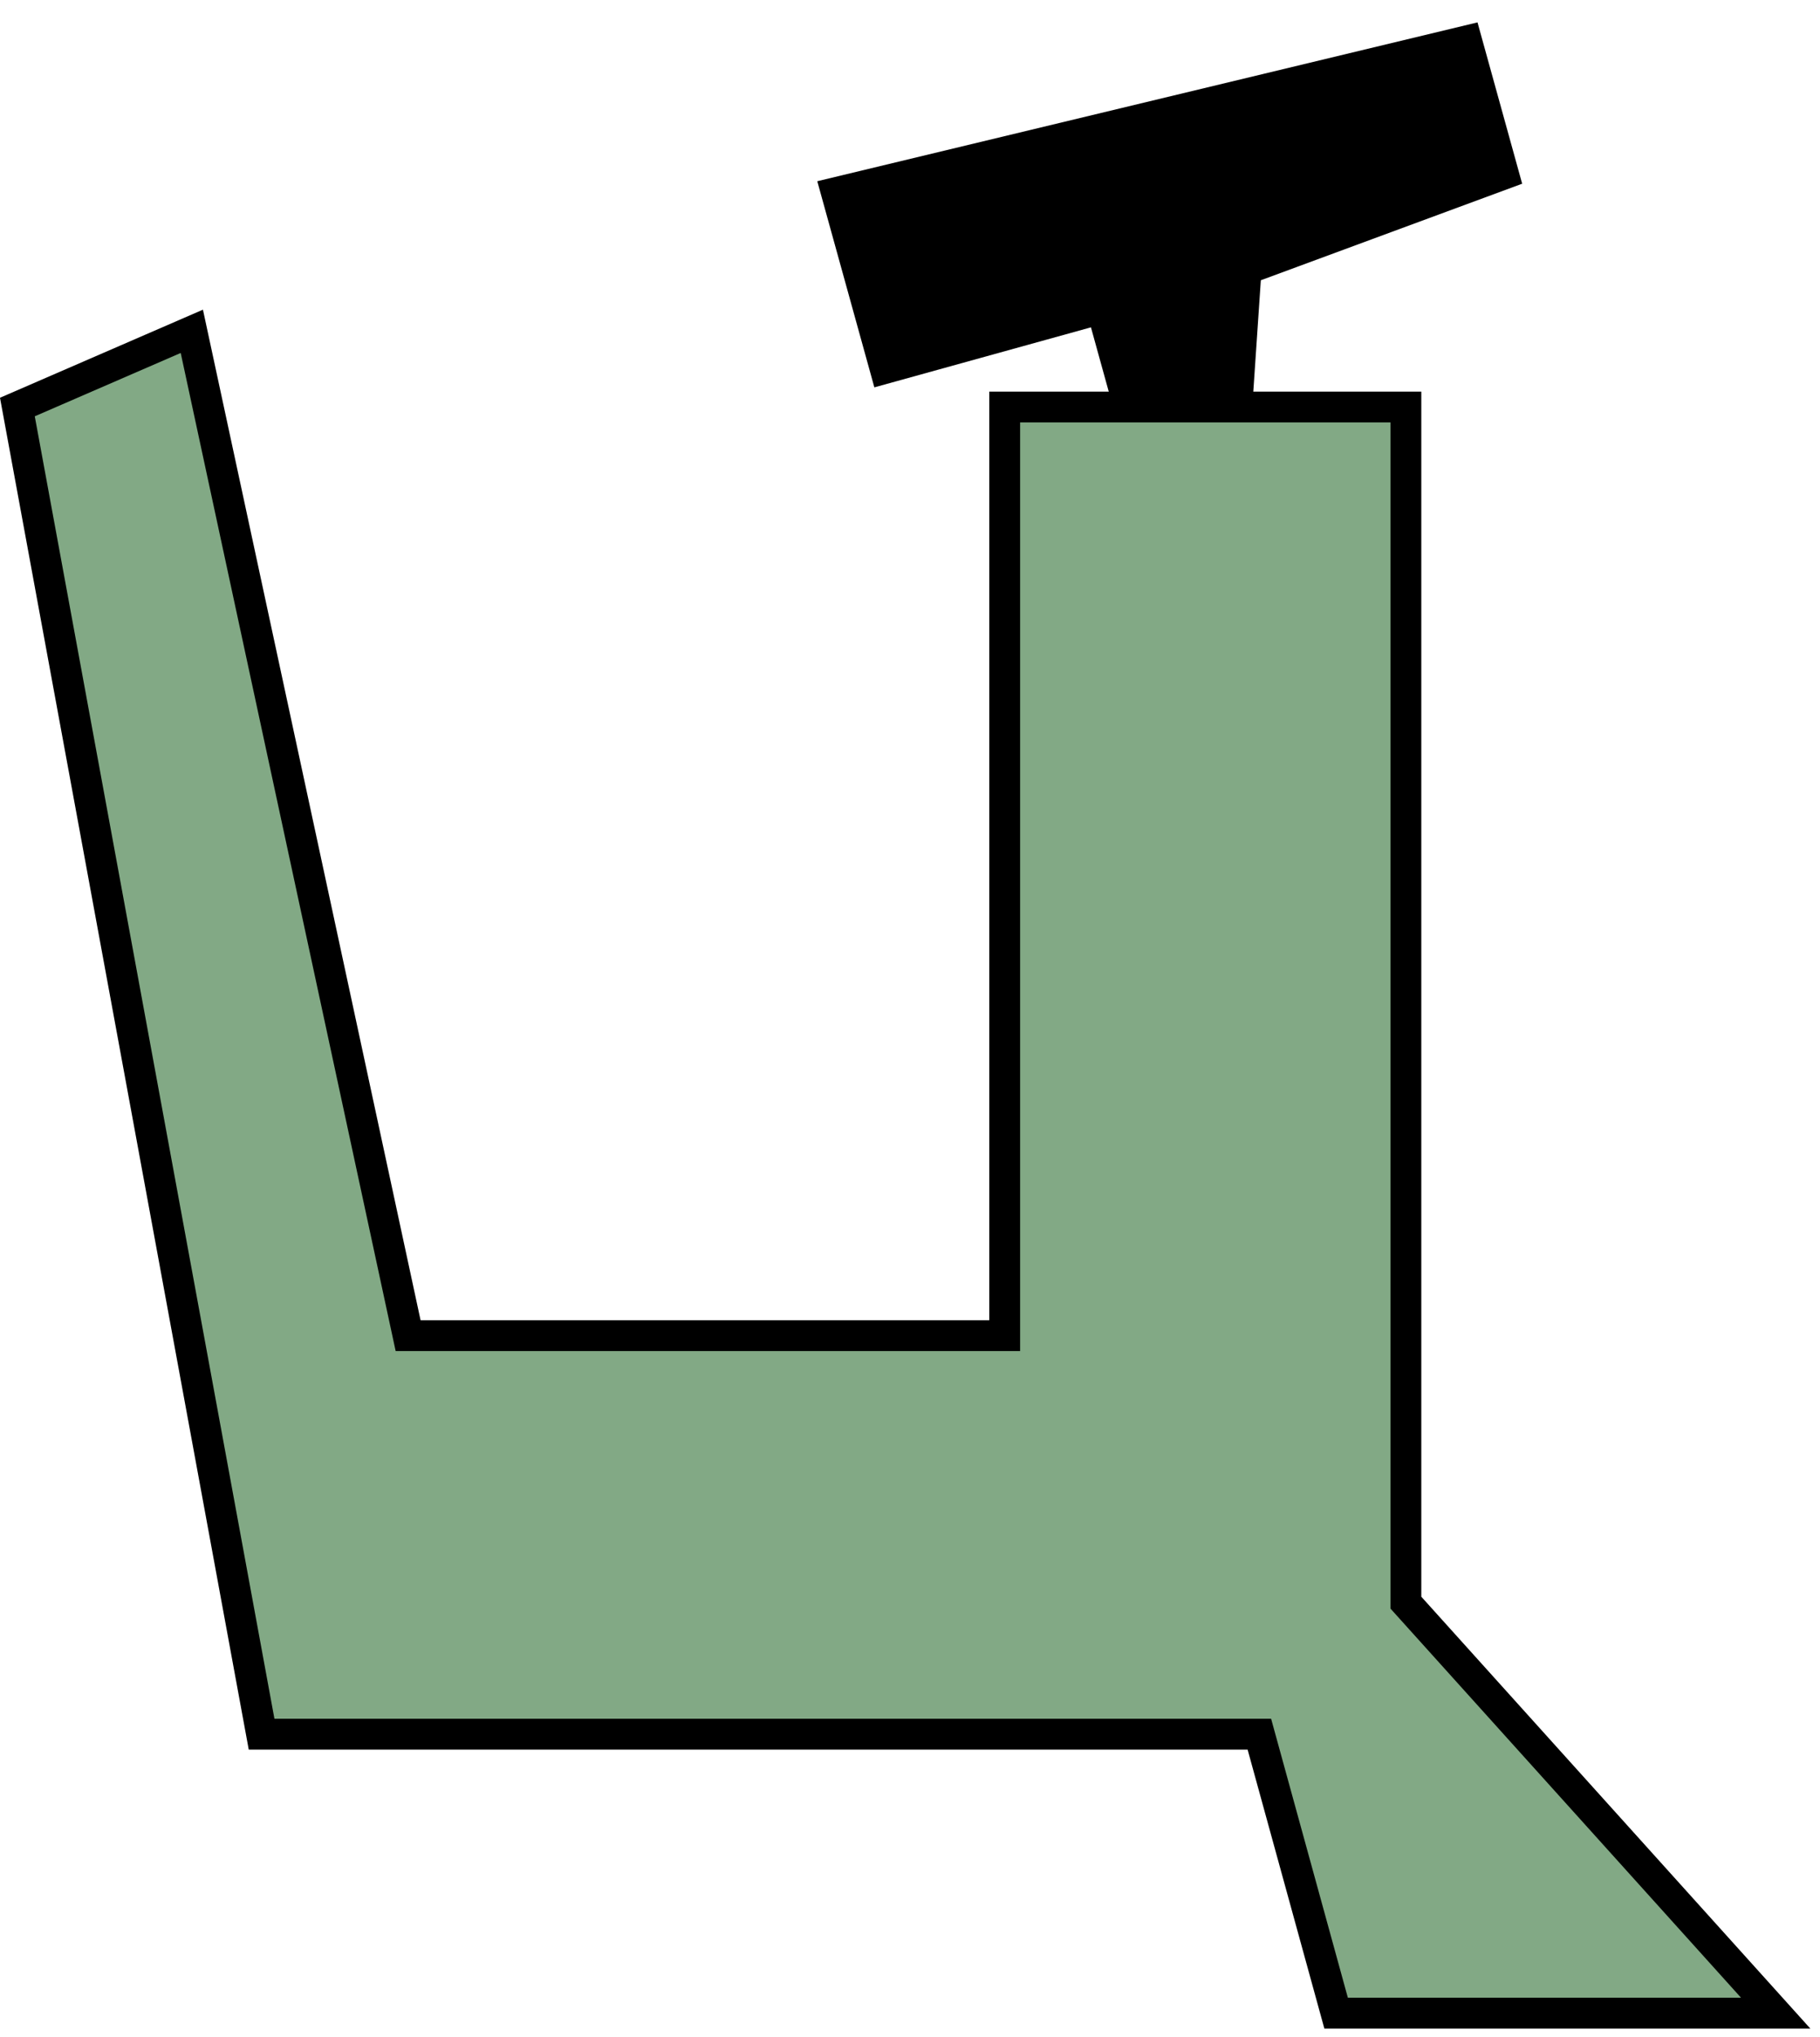 <svg width="118" height="132" viewBox="0 0 118 132" fill="none" xmlns="http://www.w3.org/2000/svg">
<path d="M16.96 112.392L1.127 26.38L12.437 21.473L26.46 86.563H65.139V26.38H91.151V103.868L115.127 130.473H86.627L81.651 112.392H16.96Z" fill="#82A985" stroke="black" stroke-width="2"/>
<path d="M70.732 21.215L72.26 26.733L81.164 26.769L81.746 18.164L98.69 11.907L95.794 1.451L52.988 11.745L56.689 25.105L70.732 21.215Z" fill="black"/>
</svg>
